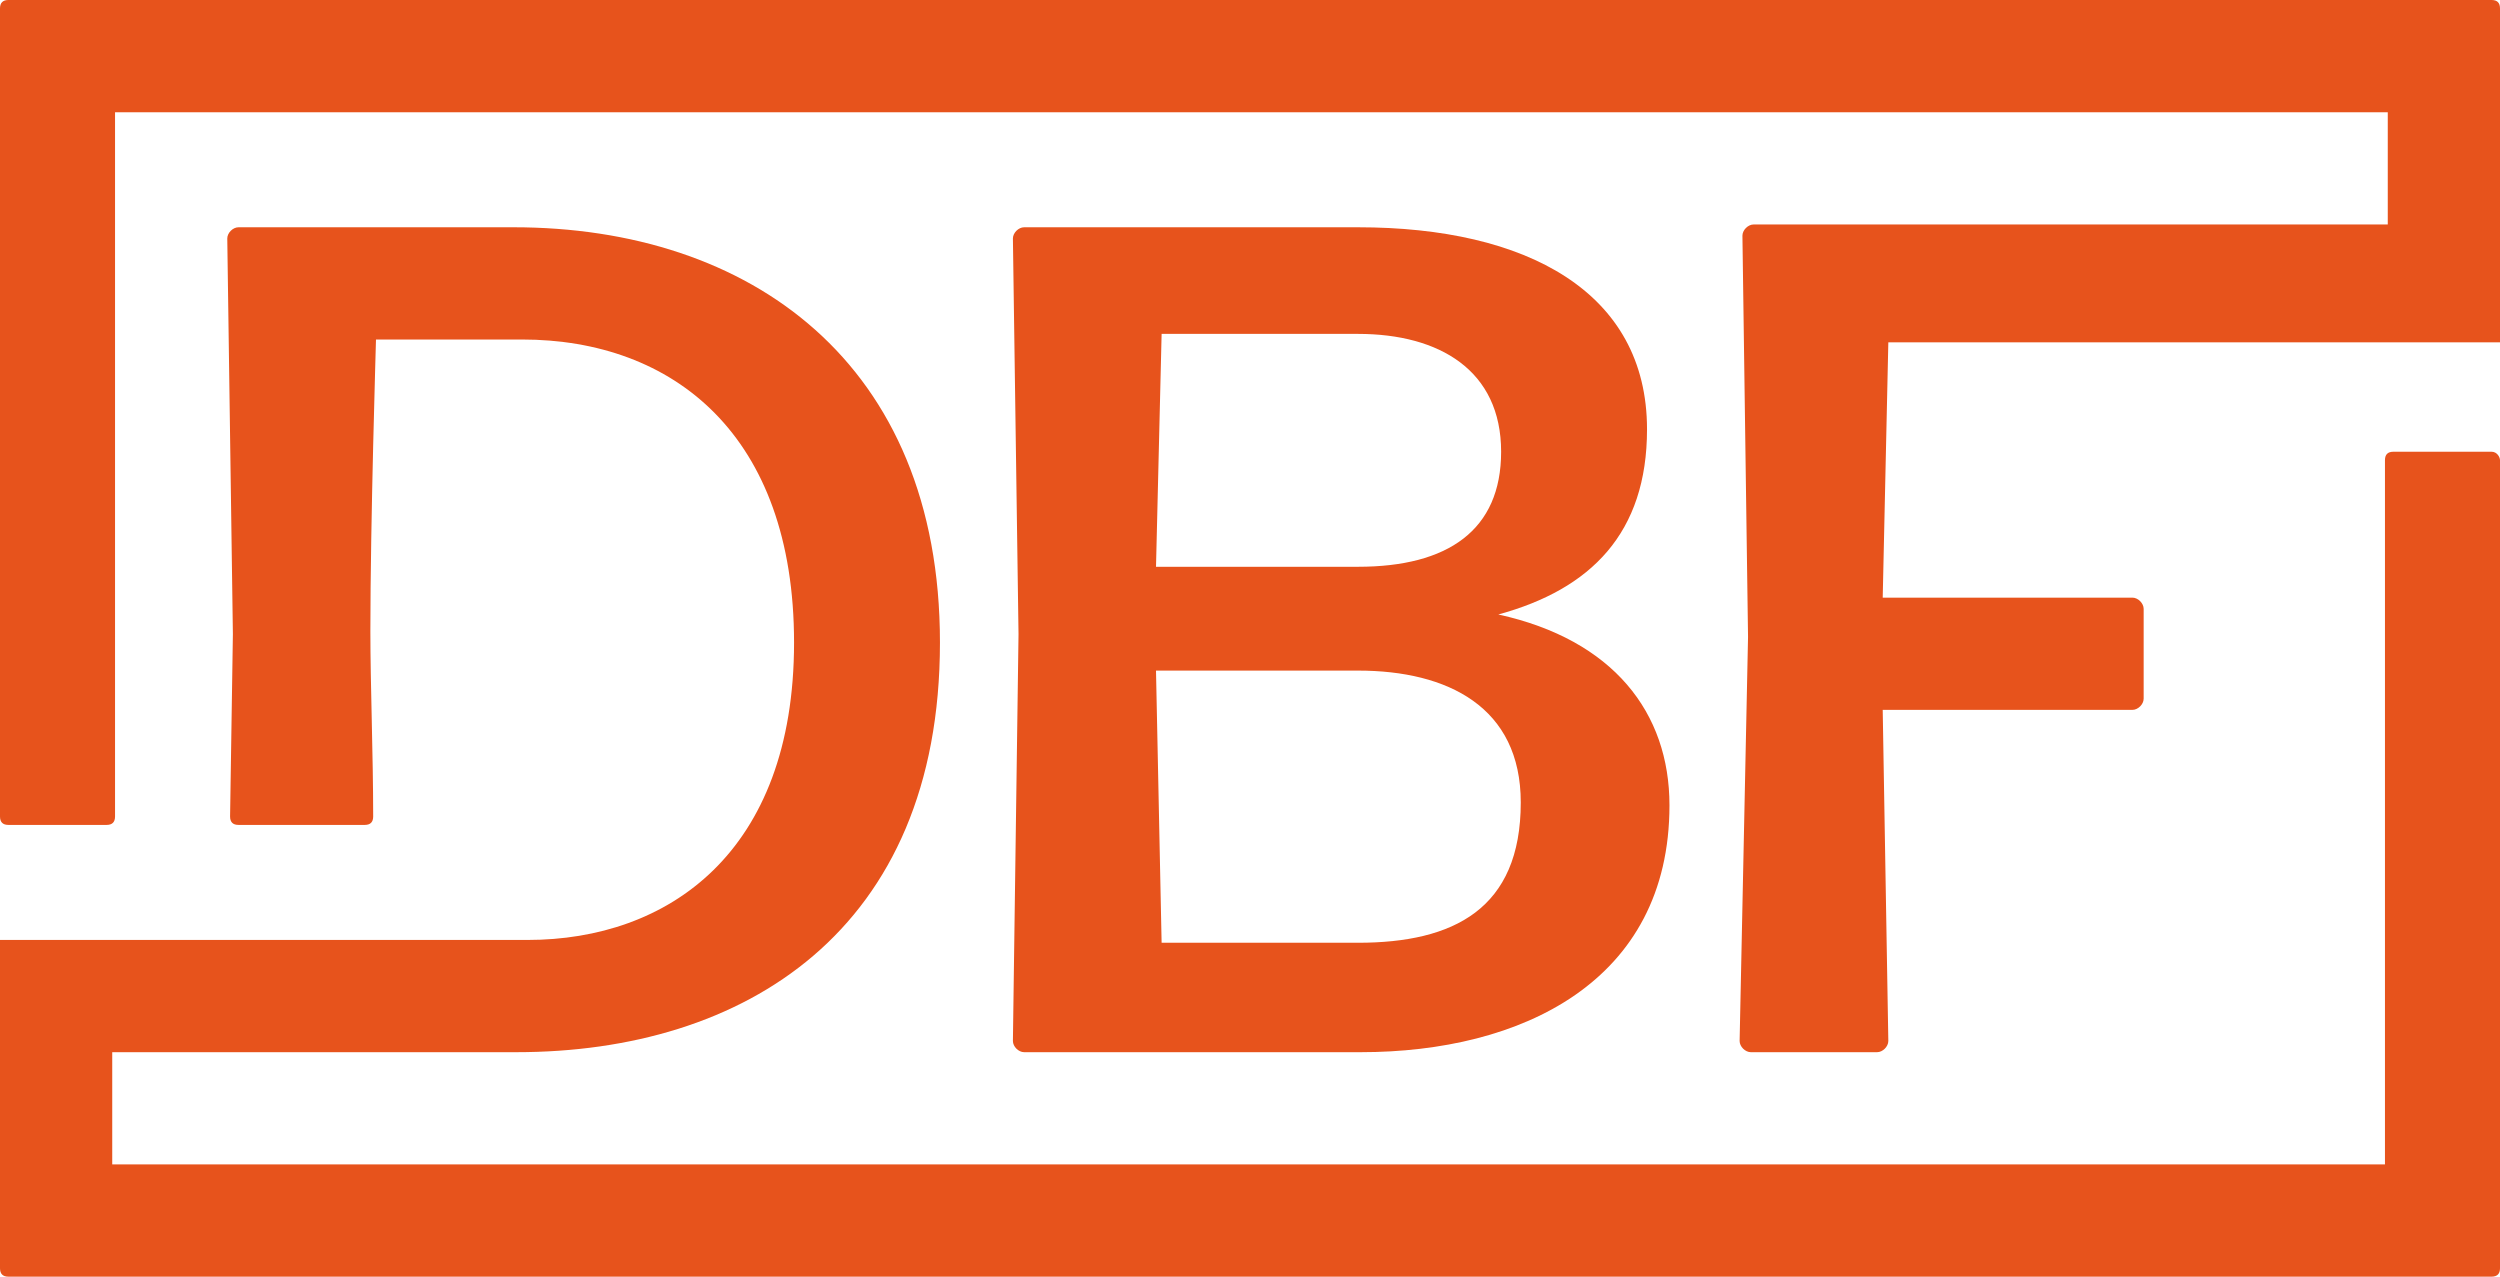 <?xml version="1.0" encoding="utf-8"?>
<!-- Generator: Adobe Illustrator 26.1.0, SVG Export Plug-In . SVG Version: 6.00 Build 0)  -->
<svg version="1.1" id="Warstwa_1" xmlns="http://www.w3.org/2000/svg" xmlns:xlink="http://www.w3.org/1999/xlink" x="0px" y="0px"
	 viewBox="0 0 89.1 45.5" style="enable-background:new 0 0 89.1 45.5;" xml:space="preserve">
<style type="text/css">
	.st0{fill:#E7531C;}
</style>
<g>
	<path class="st0" d="M36.5,37.5h12c5.7,0,11-2.5,11-8.8c0-3.3-2-5.9-6.1-6.8c3.3-0.9,5.3-2.9,5.3-6.6c0-4.9-4.3-7.2-10.3-7.2H36.5
		c-0.2,0-0.4,0.2-0.4,0.4l0.2,14.1l-0.2,14.5C36.1,37.3,36.3,37.5,36.5,37.5z M41.4,11.9h7c2.9,0,5.1,1.3,5.1,4.2
		c0,2.8-1.9,4.1-5.1,4.1h-7.2L41.4,11.9z M48.4,23.9c3.2,0,5.8,1.3,5.8,4.7c0,3.8-2.4,5-5.8,5h-7l-0.2-9.7H48.4z"/>
	<path class="st0" d="M88.8,0H0.3C0.1,0,0,0.1,0,0.3V4v25.1c0,0.2,0.1,0.3,0.3,0.3h3.5c0.2,0,0.3-0.1,0.3-0.3V4h81v4h-4.5h-8.1H62.5
		c-0.2,0-0.4,0.2-0.4,0.4l0.2,14.3L62,37.1c0,0.2,0.2,0.4,0.4,0.4h4.5c0.2,0,0.4-0.2,0.4-0.4l-0.2-11.8H76c0.2,0,0.4-0.2,0.4-0.4
		v-3.2c0-0.2-0.2-0.4-0.4-0.4h-8.9l0.2-9.1h5.2h8.1h4.5h3.7h0.3v-0.3V8.1V4V0.3C89.1,0.1,89,0,88.8,0z"/>
	<path class="st0" d="M88.8,16.1h-3.5c-0.2,0-0.3,0.1-0.3,0.3v25.1H4v-4h4.5h8.1h1.8c8.1,0,15.1-4.3,15.1-14.6
		c0-10-6.8-14.8-15.2-14.8H8.5c-0.2,0-0.4,0.2-0.4,0.4l0.2,14.1l-0.1,6.5c0,0.2,0.1,0.3,0.3,0.3H13c0.2,0,0.3-0.1,0.3-0.3
		c0-2.2-0.1-4.7-0.1-6.6c0-3.9,0.2-10.3,0.2-10.4h5.2c5.4,0,9.7,3.4,9.7,10.8c0,7.5-4.5,10.6-9.5,10.6h-2.2h-3.2H8.1H4H0.3H0v0.3
		v3.7v4v3.7c0,0.2,0.1,0.3,0.3,0.3h88.5c0.2,0,0.3-0.1,0.3-0.3v-3.7V16.4C89.1,16.3,89,16.1,88.8,16.1z"/>
</g>
</svg>
